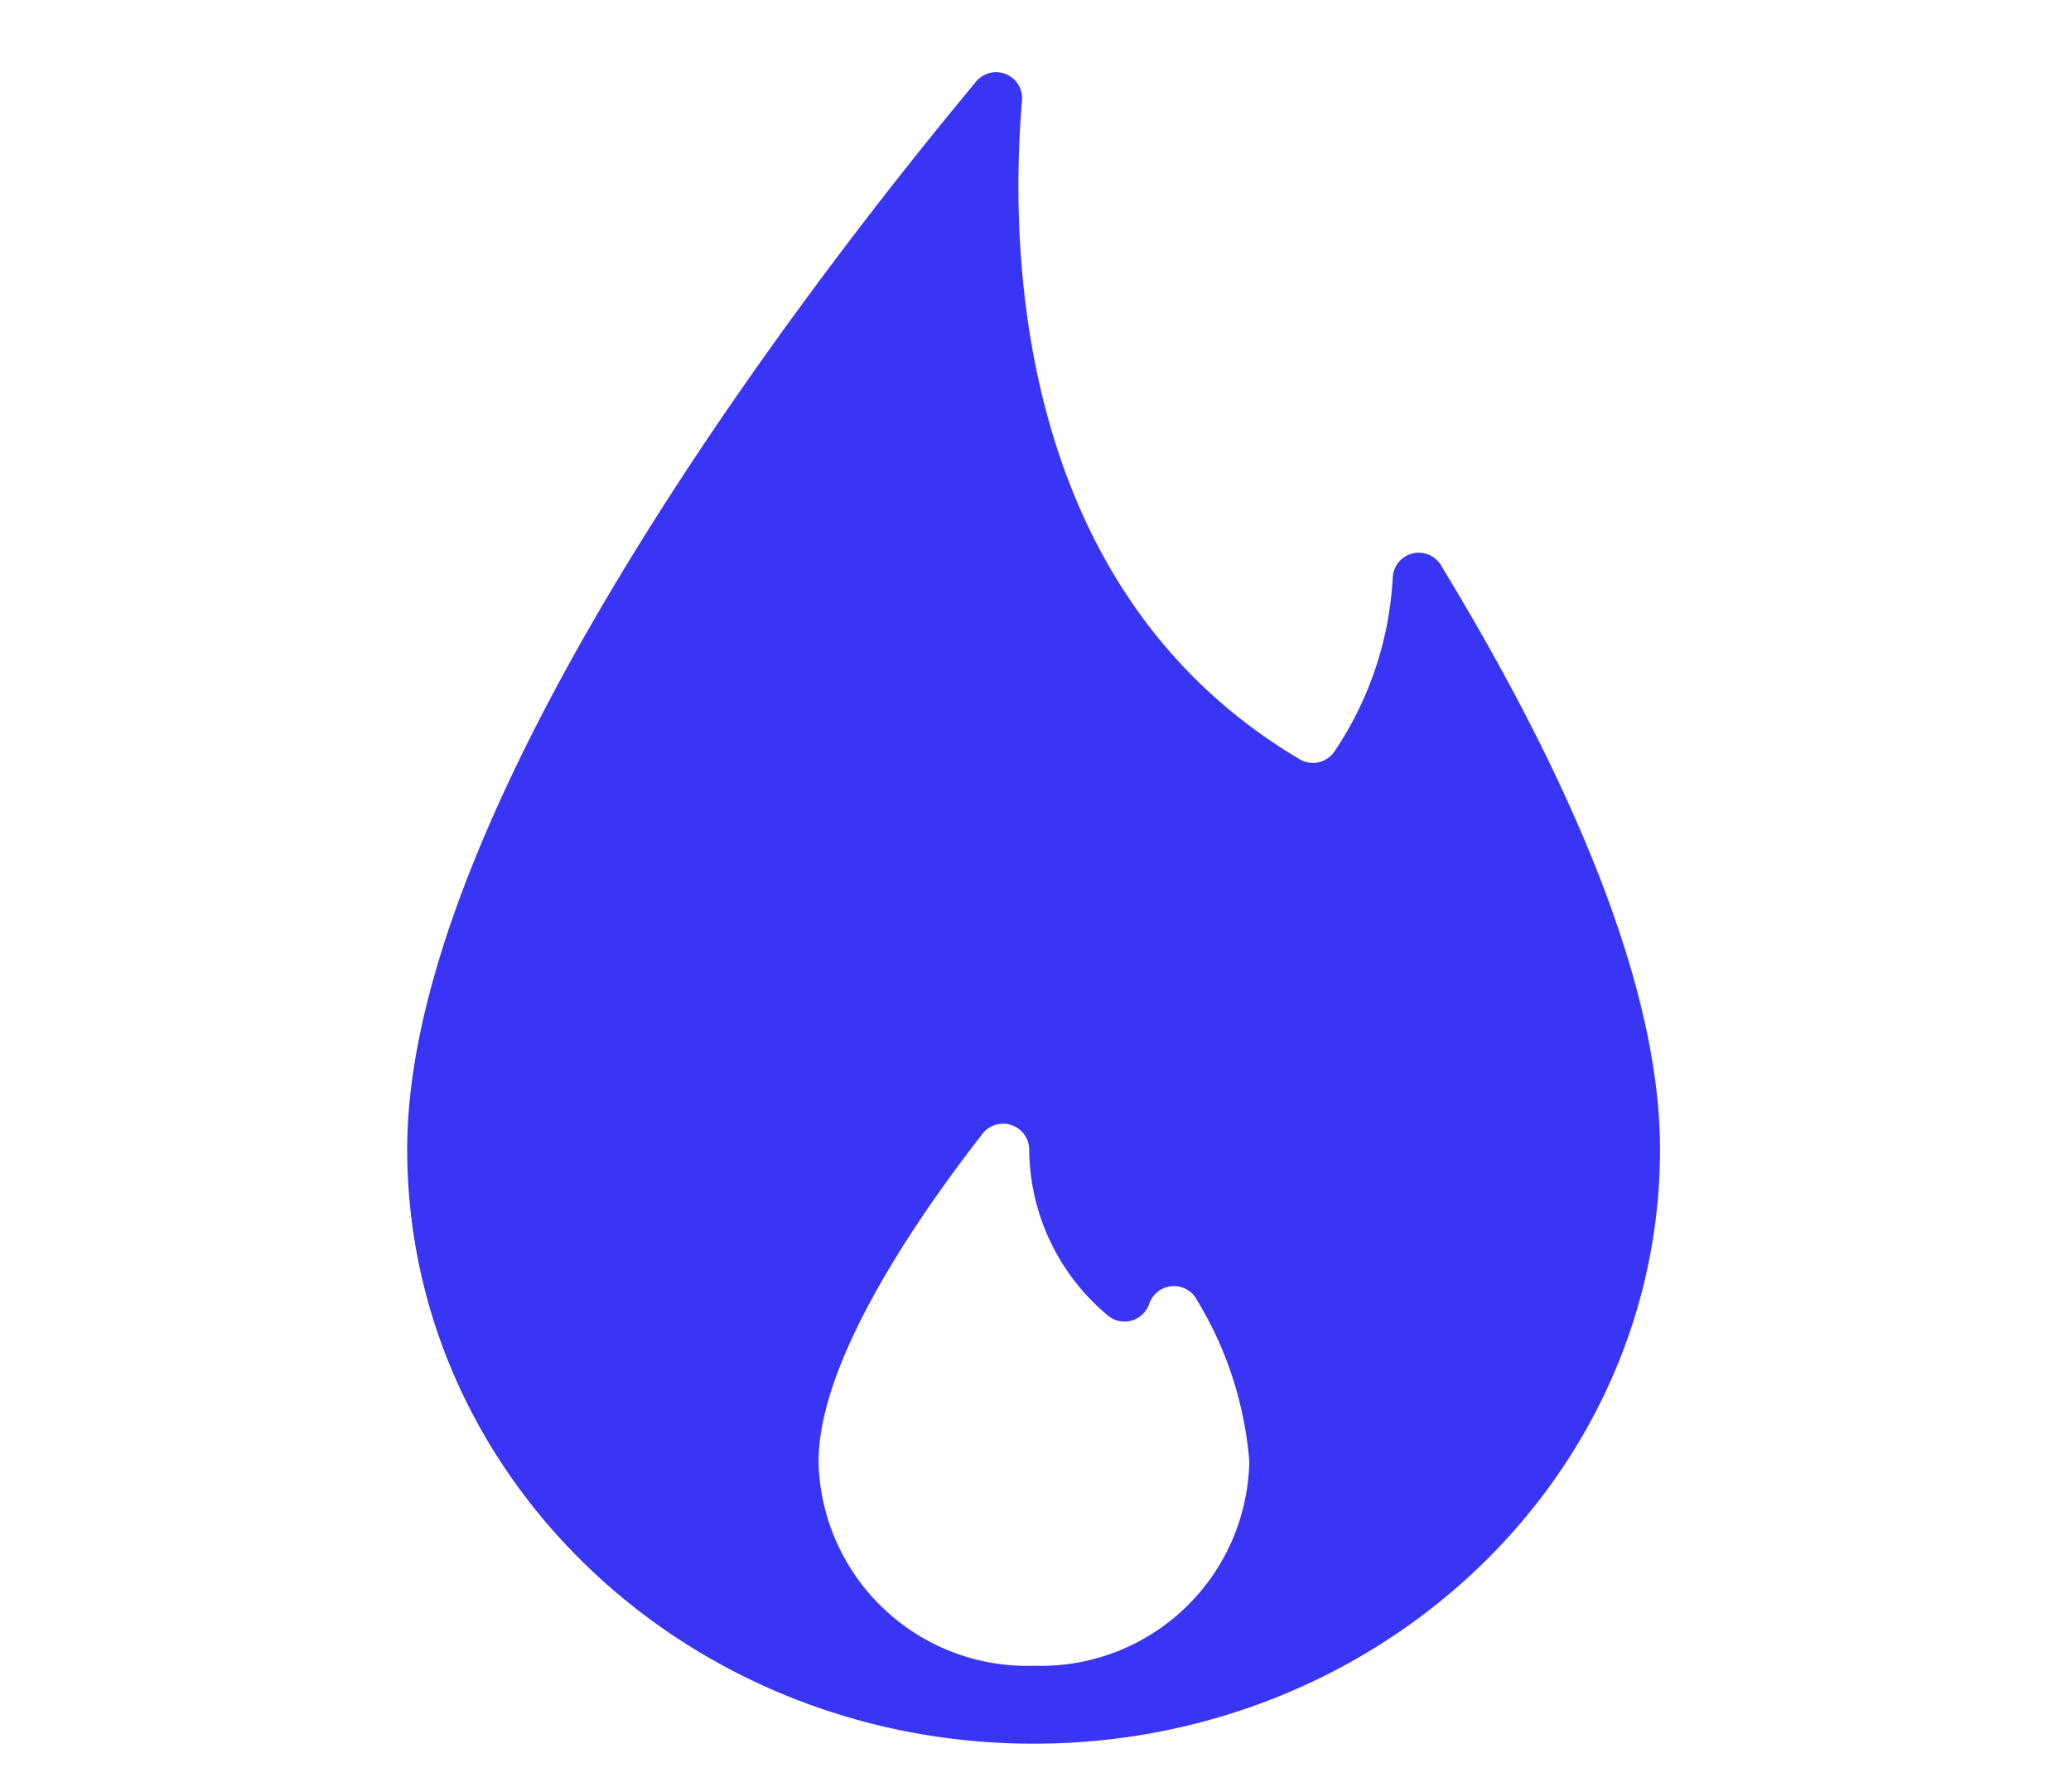 <?xml version="1.0" encoding="UTF-8"?> <svg xmlns="http://www.w3.org/2000/svg" id="_4" data-name="4" viewBox="0 0 258.41 223.56"> <defs> <style>.cls-1{fill:#3935f4;}</style> </defs> <path class="cls-1" d="M179.93,70.75a3.25,3.25,0,0,0-6.15,1.3,42.83,42.83,0,0,1-7.33,21.79,3.25,3.25,0,0,1-4.46.78C127,73.78,125.87,32,127.53,12.43a3.25,3.25,0,0,0-5.89-2.06c-19.44,23.35-70.83,89.3-70.83,133,0,41,35,74.18,78.16,74.18s78.16-33.22,78.16-74.18C207.13,122,194.82,95.24,179.93,70.75ZM129.25,207.83H129a26.05,26.05,0,0,1-26.86-25.22c0-.09,0-.19,0-.28,0-12.6,12.38-30.51,20.35-40.74a3.26,3.26,0,0,1,5.93,1.73,27.15,27.15,0,0,0,9.77,20.77,3.25,3.25,0,0,0,4.59-.34,3.21,3.21,0,0,0,.59-1,3.25,3.25,0,0,1,6-.52,45.69,45.69,0,0,1,6.51,20.09A26,26,0,0,1,129.25,207.83Z"></path> </svg> 